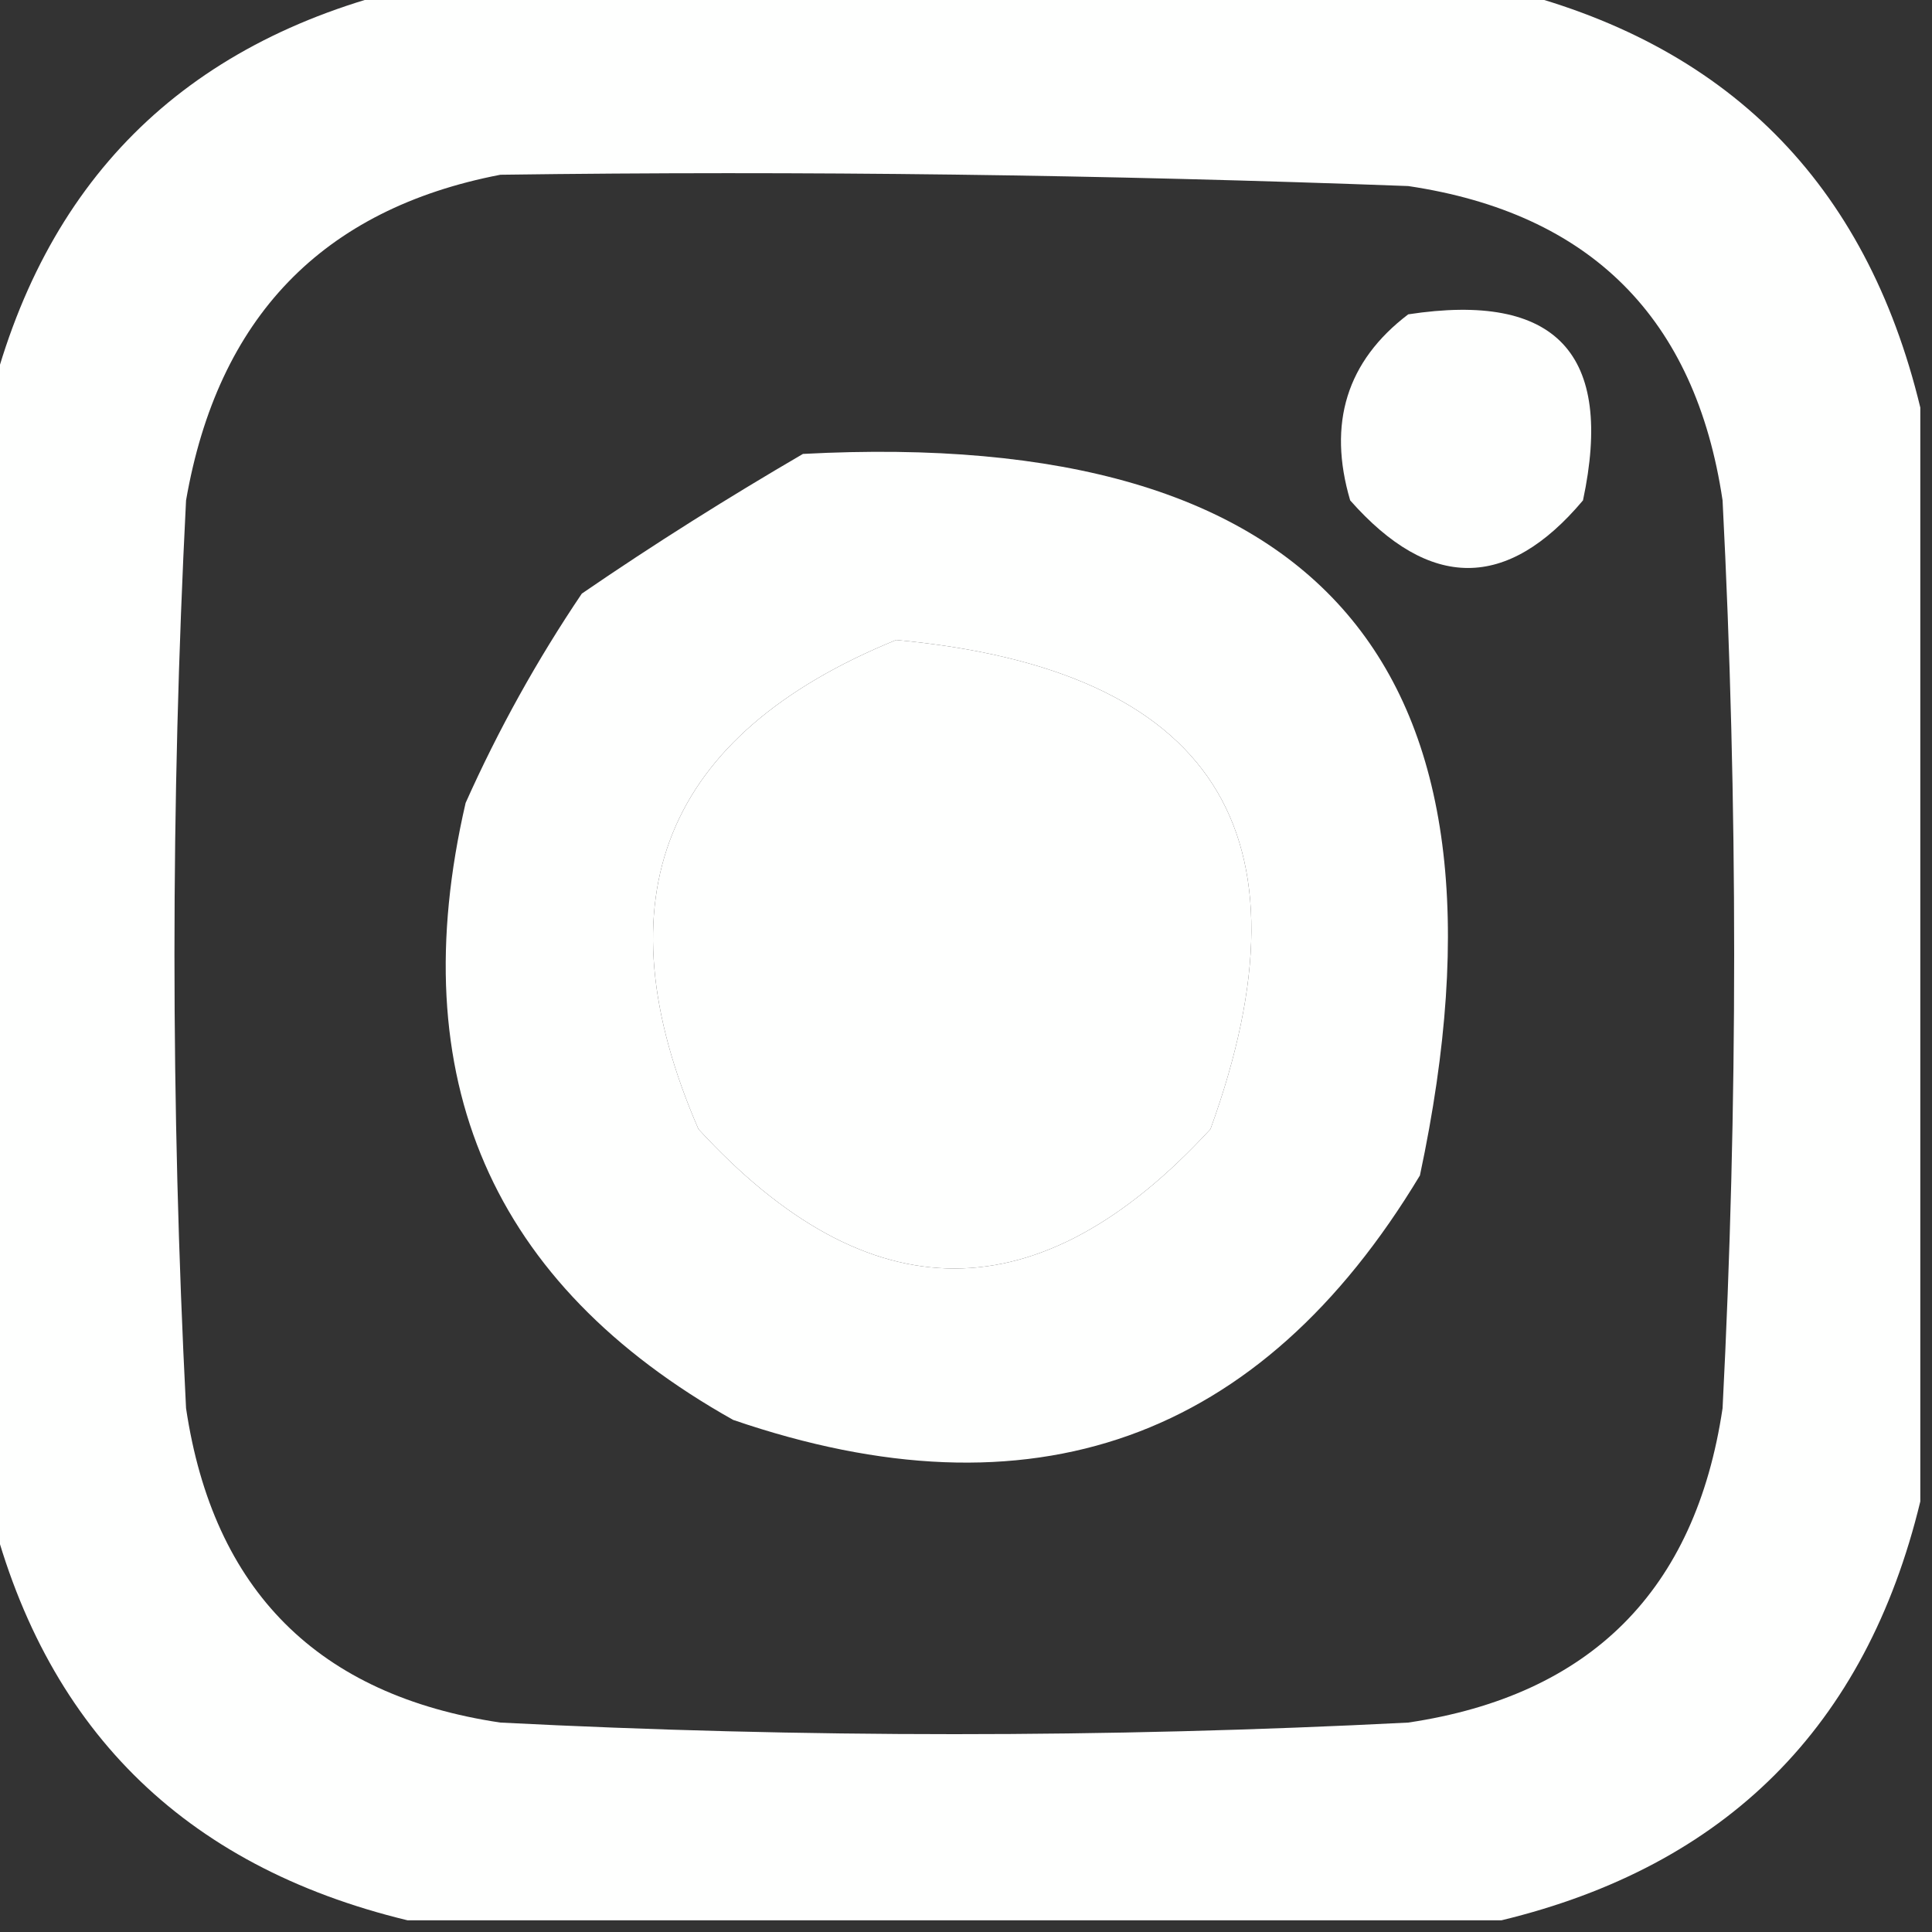 <?xml version="1.0" encoding="UTF-8"?>
<svg xmlns="http://www.w3.org/2000/svg" xmlns:xlink="http://www.w3.org/1999/xlink" width="20px" height="20px" viewBox="0 0 20 20" version="1.1">
  <rect x="0" y="0" width="20" height="20" fill="#333333" stroke="none"/>
  <g id="surface1">
    <path style=" stroke:none;fill-rule:evenodd;fill:rgb(99.608%,100%,99.608%);fill-opacity:1;" d="M 4.219 -0.121 C 7.992 -0.121 11.766 -0.121 15.543 -0.121 C 17.871 0.441 19.316 1.887 19.879 4.219 C 19.879 7.992 19.879 11.766 19.879 15.543 C 19.316 17.871 17.871 19.316 15.543 19.879 C 11.766 19.879 7.992 19.879 4.219 19.879 C 1.887 19.316 0.441 17.871 -0.121 15.543 C -0.121 11.766 -0.121 7.992 -0.121 4.219 C 0.441 1.887 1.887 0.441 4.219 -0.121 Z M 5.18 1.809 C 8.312 1.766 11.445 1.809 14.578 1.926 C 16.465 2.207 17.551 3.293 17.832 5.18 C 17.992 8.312 17.992 11.445 17.832 14.578 C 17.551 16.465 16.465 17.551 14.578 17.832 C 11.445 17.992 8.312 17.992 5.18 17.832 C 3.293 17.551 2.207 16.465 1.926 14.578 C 1.766 11.445 1.766 8.312 1.926 5.18 C 2.254 3.289 3.336 2.164 5.18 1.809 Z M 9.277 6.625 C 12.559 6.93 13.645 8.613 12.531 11.688 C 10.762 13.613 8.996 13.613 7.23 11.688 C 6.191 9.293 6.875 7.605 9.277 6.625 Z M 9.277 6.625 "></path>
    <path style=" stroke:none;fill-rule:evenodd;fill:rgb(99.608%,100%,99.608%);fill-opacity:1;" d="M 14.578 3.254 C 16.109 3.02 16.711 3.66 16.387 5.18 C 15.602 6.113 14.801 6.113 13.977 5.18 C 13.742 4.383 13.941 3.738 14.578 3.254 Z M 14.578 3.254 "></path>
    <path style=" stroke:none;fill-rule:evenodd;fill:rgb(99.608%,100%,99.608%);fill-opacity:1;" d="M 8.312 4.699 C 13.691 4.414 15.82 6.906 14.699 12.168 C 13.047 14.914 10.68 15.758 7.59 14.699 C 5.086 13.293 4.16 11.164 4.82 8.312 C 5.16 7.551 5.562 6.828 6.023 6.145 C 6.781 5.625 7.547 5.145 8.312 4.699 Z M 9.277 6.625 C 6.875 7.605 6.191 9.293 7.23 11.688 C 8.996 13.613 10.762 13.613 12.531 11.688 C 13.645 8.613 12.559 6.93 9.277 6.625 Z M 9.277 6.625 "></path>
  </g>
</svg>

